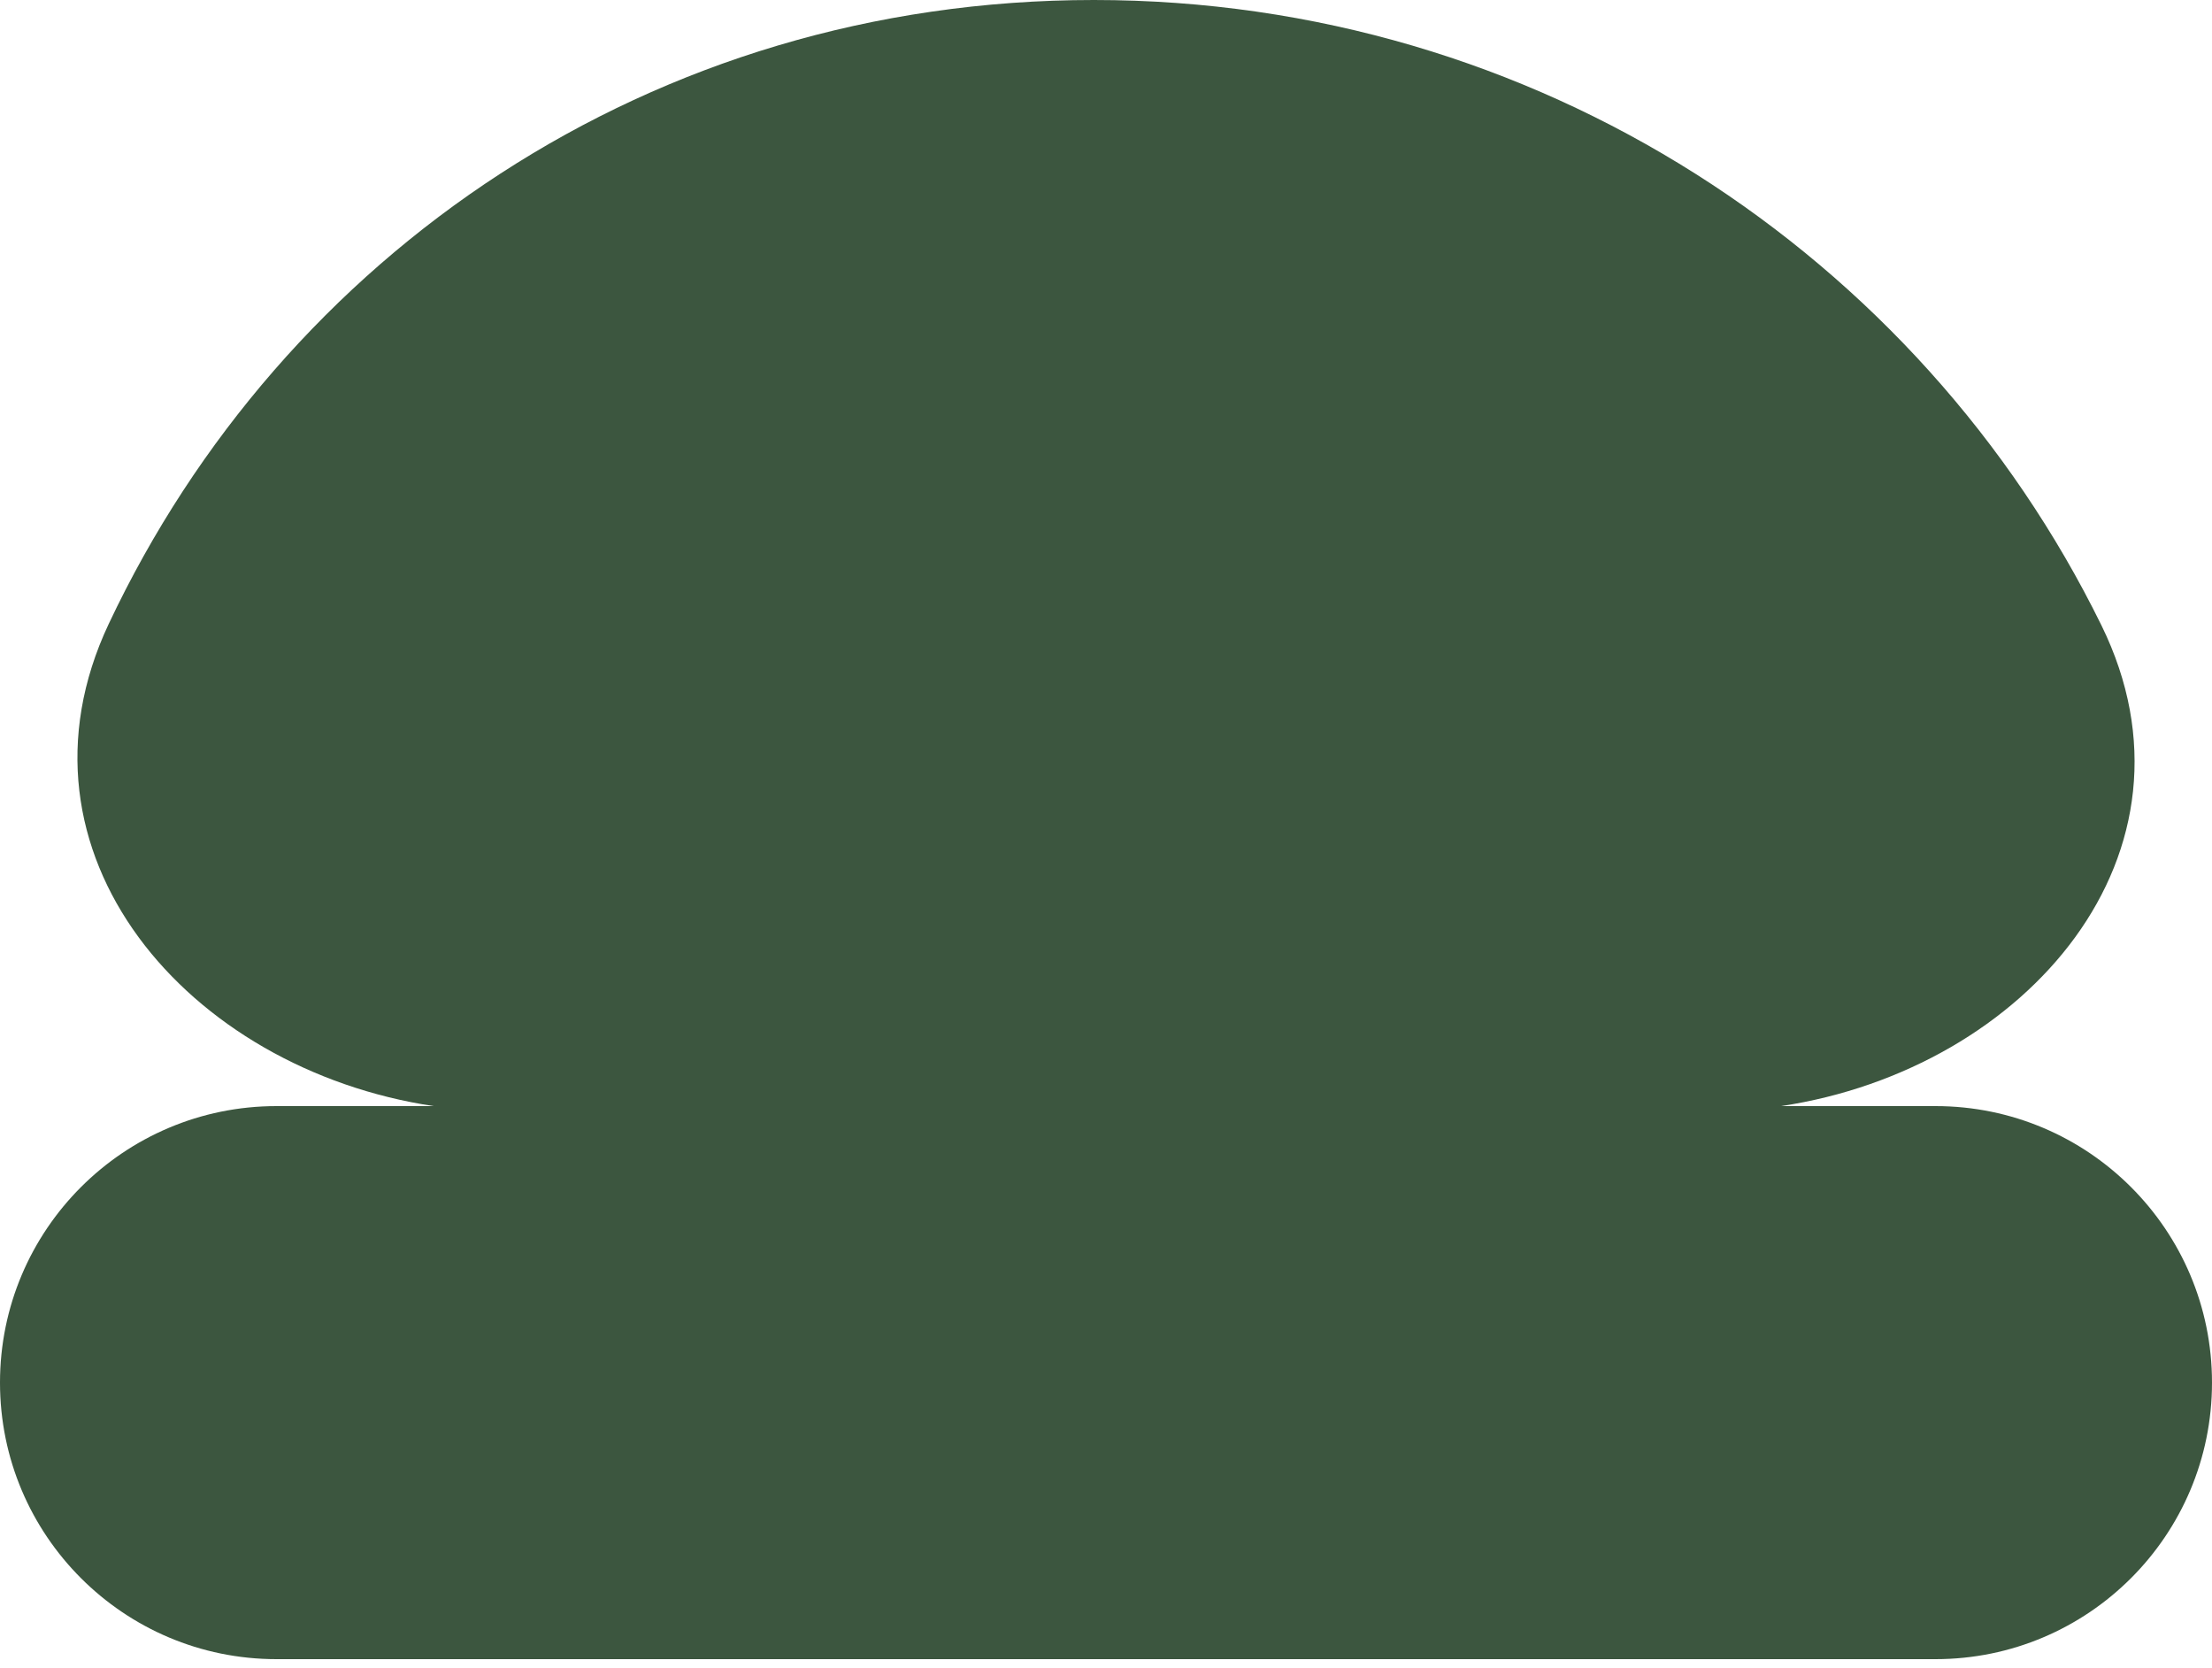 <svg xmlns="http://www.w3.org/2000/svg" width="130" height="98" viewBox="0 0 130 98" fill="none"><path fill-rule="evenodd" clip-rule="evenodd" d="M1.42062e-06 81.25C2.20521e-06 72.275 7.275 65 16.25 65L25.488 65C11.044 62.831 0.039 50.134 6.389 36.665C16.625 14.953 38.288 -8.01768e-06 64.286 1.88449e-06C90.315 4.16005e-06 112.816 14.99 123.5 36.744C130.066 50.113 119.109 62.829 104.671 65L113.75 65C122.725 65 130 72.275 130 81.25C130 90.225 122.725 97.5 113.75 97.5L16.25 97.5C7.275 97.5 6.36033e-07 90.225 1.42062e-06 81.25Z" fill="#3C563F"></path></svg>